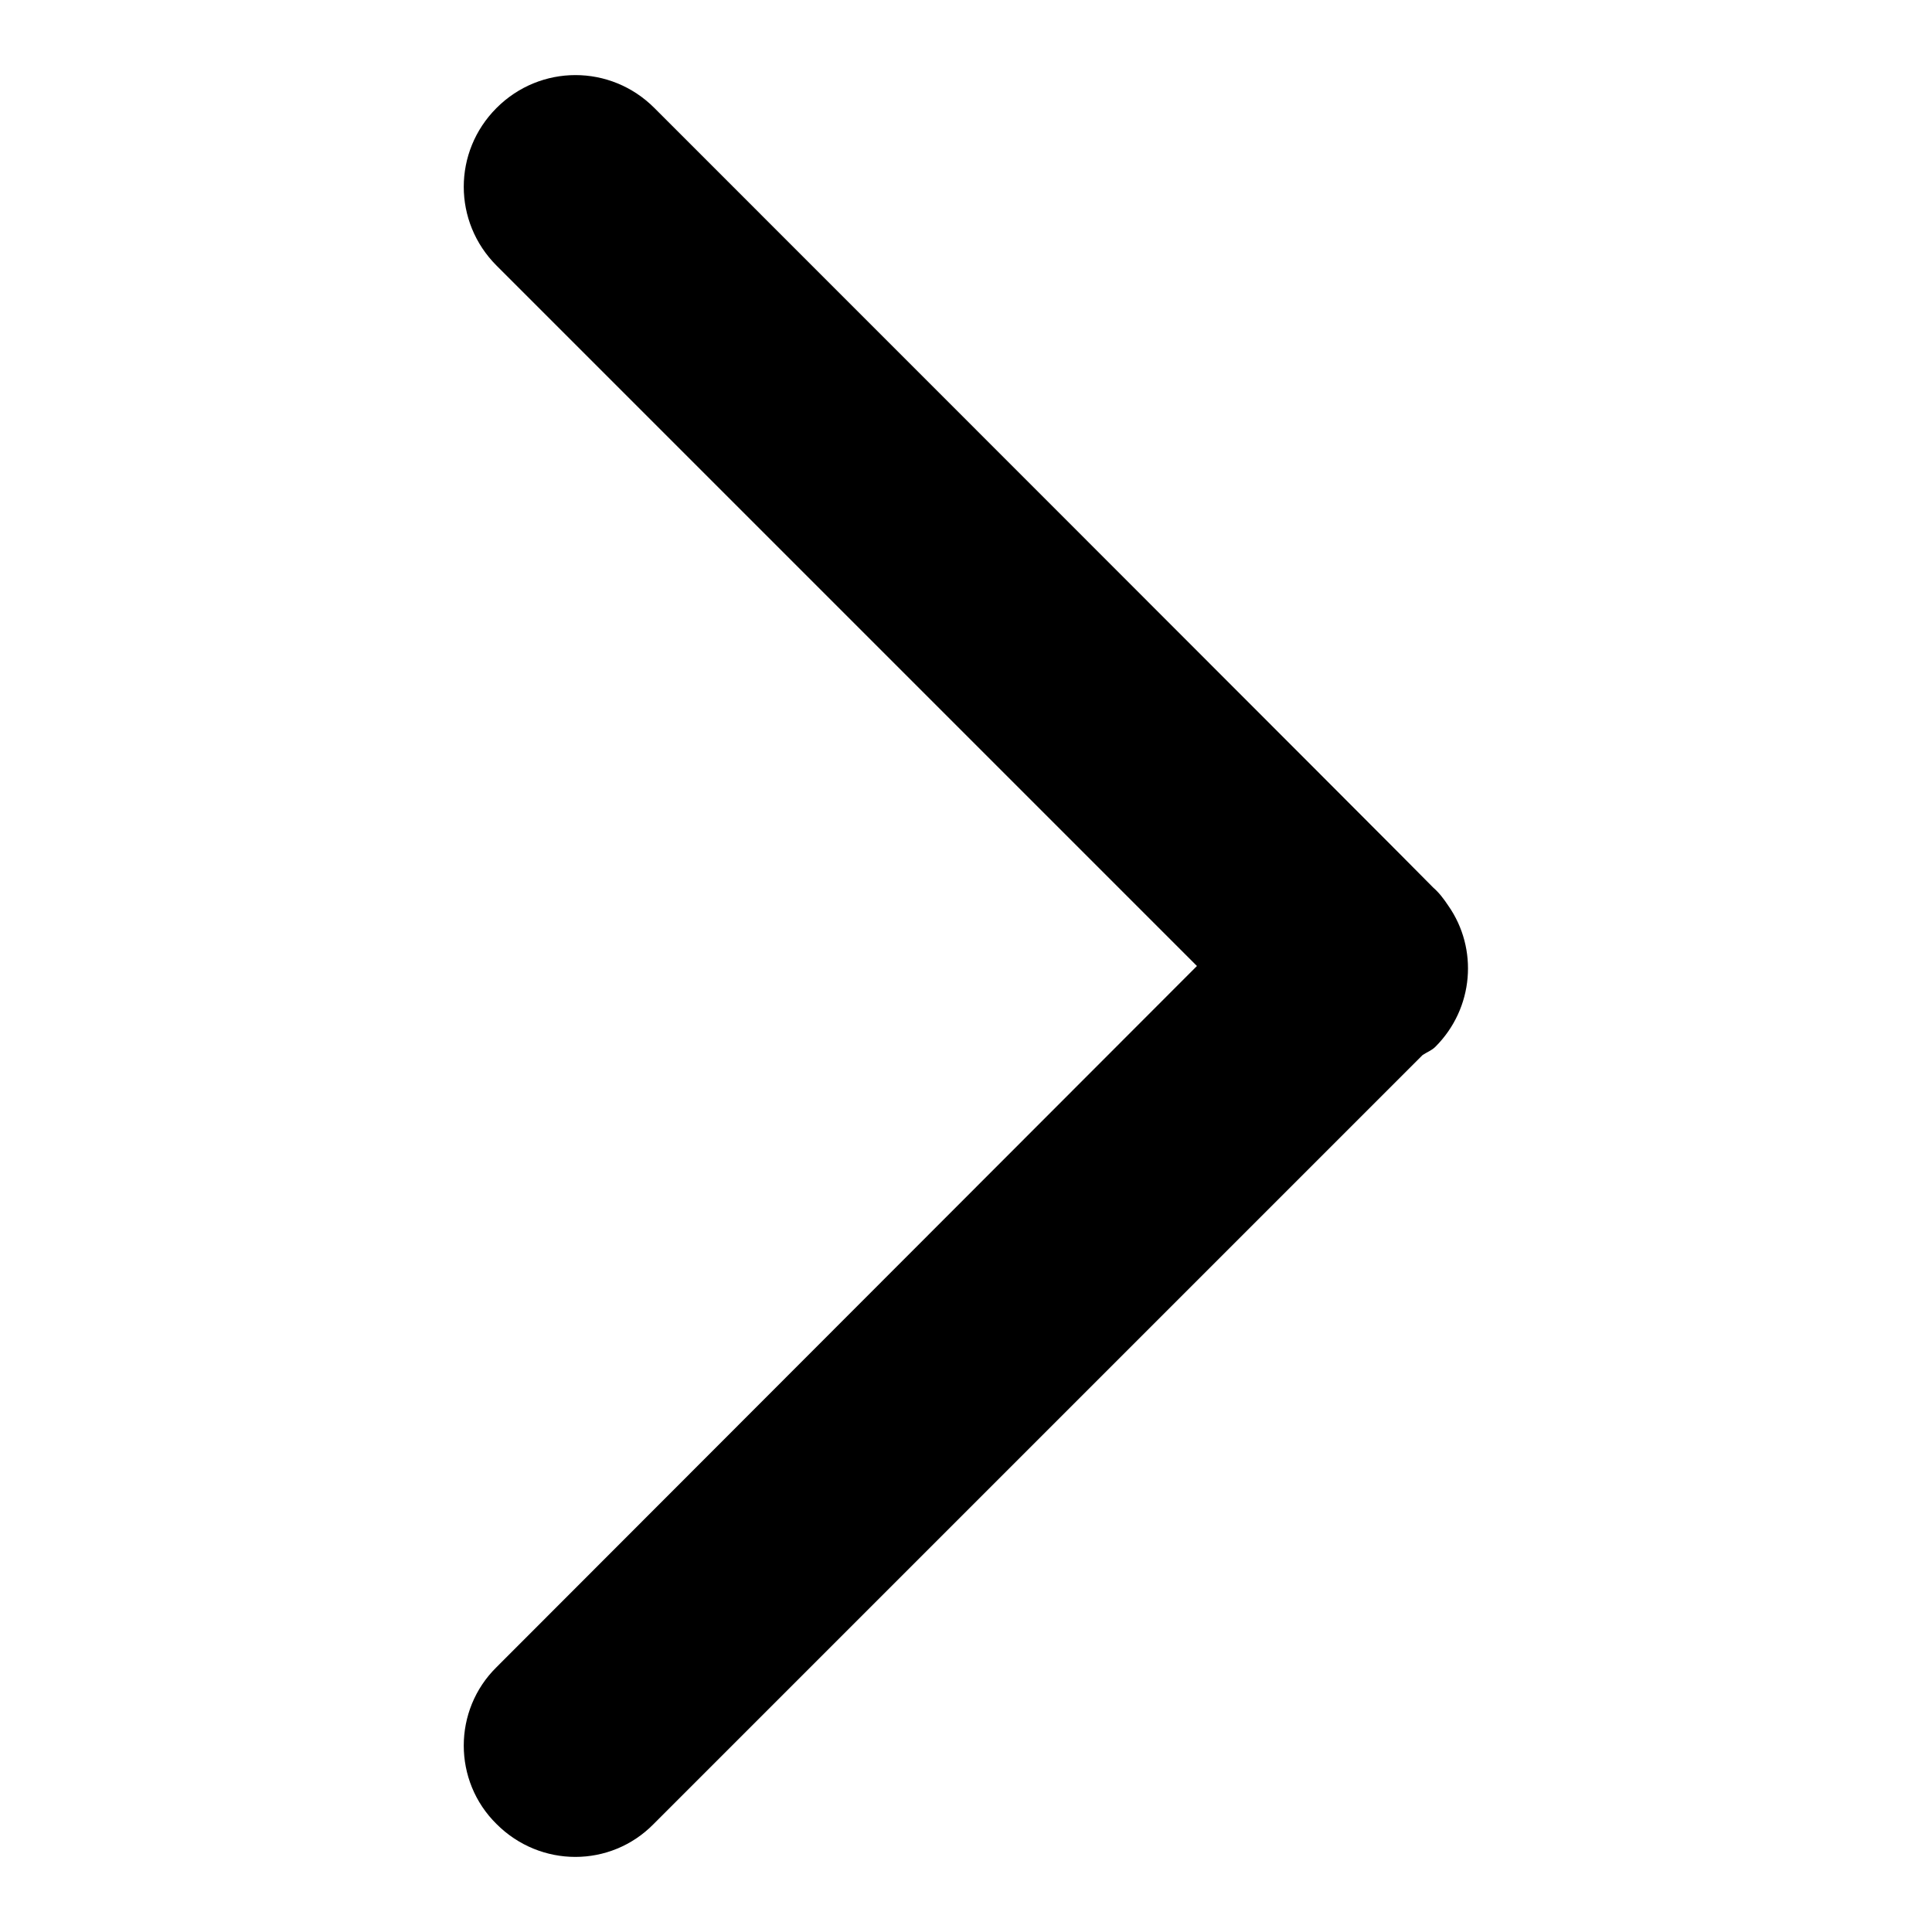 <?xml version="1.0" encoding="utf-8"?>
<!-- Svg Vector Icons : http://www.onlinewebfonts.com/icon -->
<!DOCTYPE svg PUBLIC "-//W3C//DTD SVG 1.1//EN" "http://www.w3.org/Graphics/SVG/1.1/DTD/svg11.dtd">
<svg version="1.1" xmlns="http://www.w3.org/2000/svg" xmlns:xlink="http://www.w3.org/1999/xlink" x="0px" y="0px" viewBox="0 0 256 256" enable-background="new 0 0 256 256" xml:space="preserve">
<g><g><path fill="#000000" d="M158.6,128l-92.8,92.9c-5.8,5.7-5.8,15.1,0,20.8c5.8,5.8,15.1,5.8,20.8,0l101.9-101.9c0.6-0.4,1.2-0.6,1.7-1.1c5.1-5.1,5.7-13,1.7-18.7c-0.6-0.9-1.2-1.7-2-2.4C189.9,117.5,86.7,14.3,86.7,14.3c-5.8-5.8-15.1-5.8-20.9,0c-5.8,5.8-5.8,15.1,0,20.9L158.6,128z"/></g></g>
</svg>